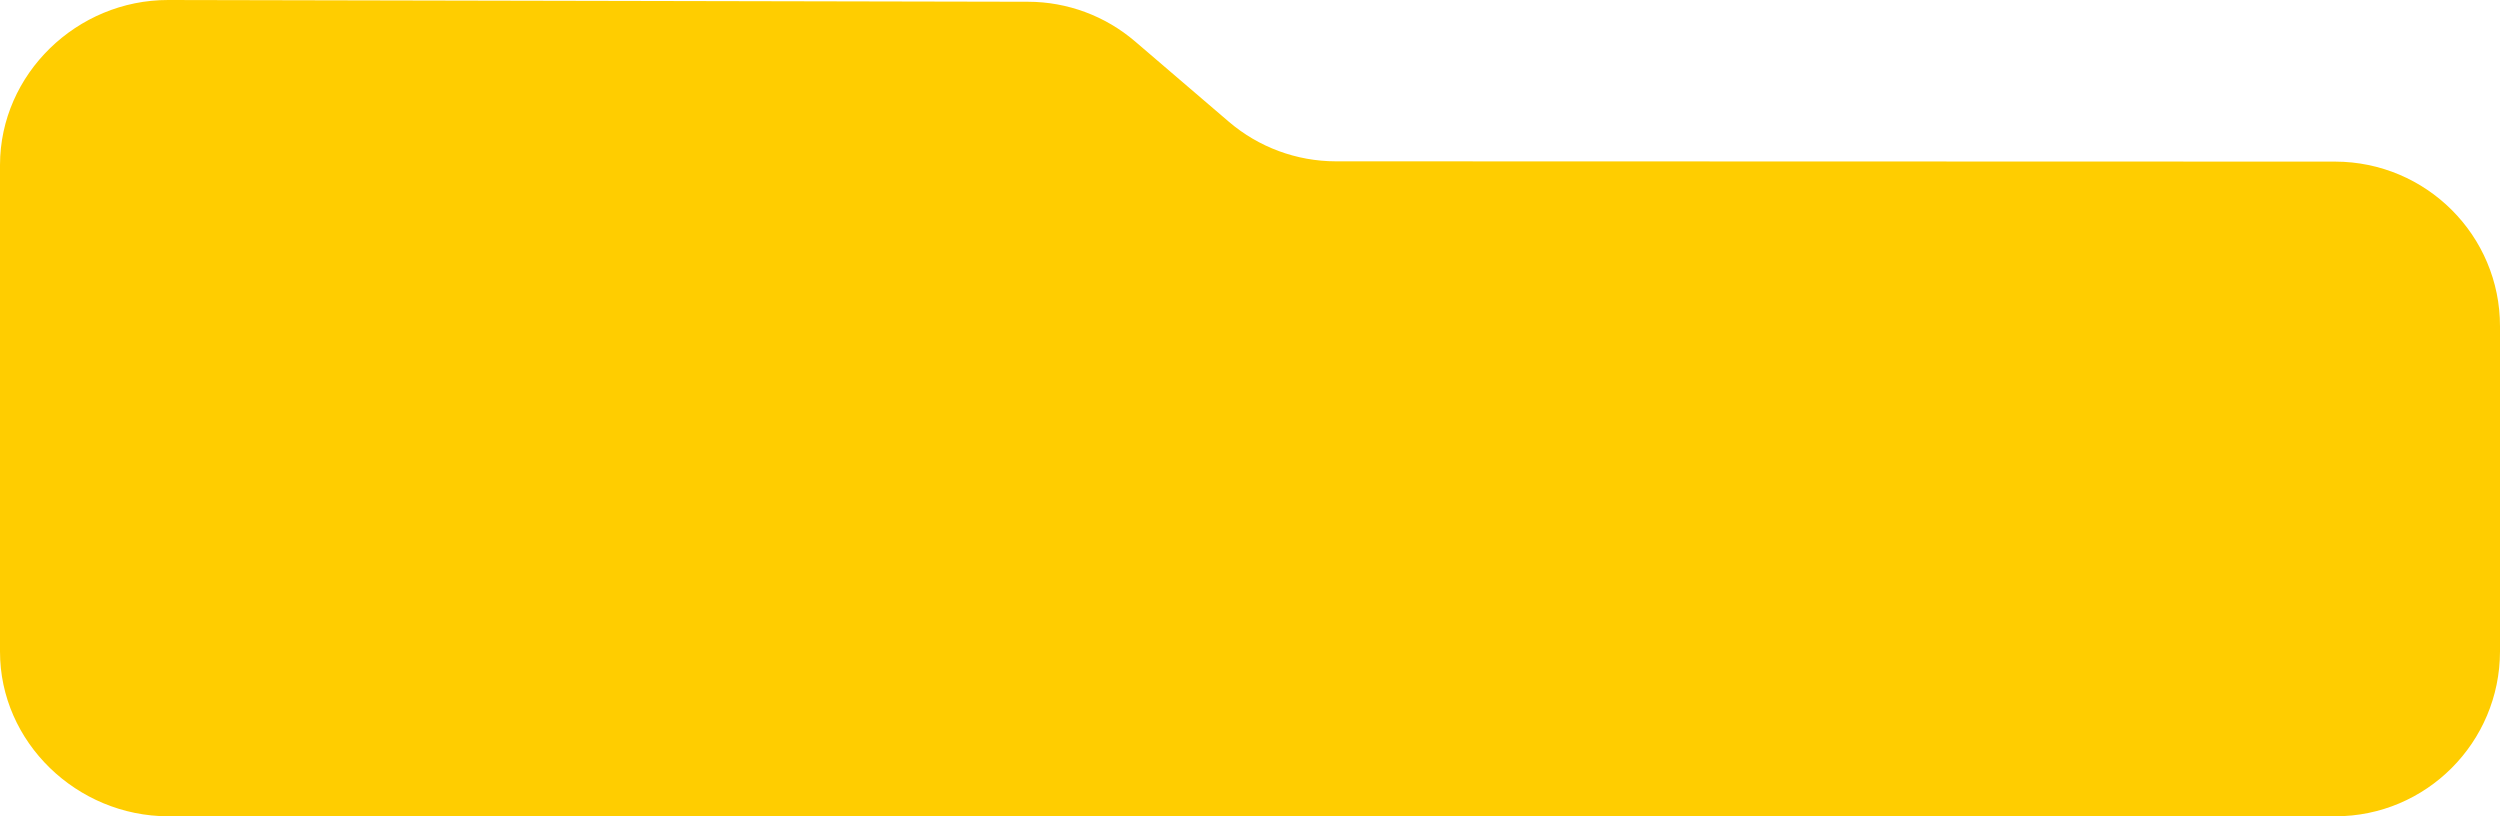 <?xml version="1.0" encoding="UTF-8"?> <svg xmlns="http://www.w3.org/2000/svg" width="1516" height="495" viewBox="0 0 1516 495" fill="none"><path d="M1516 198C1516.09 142.775 1471.23 98.083 1416 98L810.016 97.829C786.214 97.794 763.207 89.269 745.131 73.788L688.292 25.108C670.216 9.627 647.209 1.102 623.407 1.067L102 0C46.77 -0.083 0.09 44.767 0 100V395.001C-0.09 450.231 46.77 494.92 102 495L1416 495C1471.23 495.08 1515.91 450.231 1516 395.001L1516 198Z" fill="#FFCD00"></path></svg> 